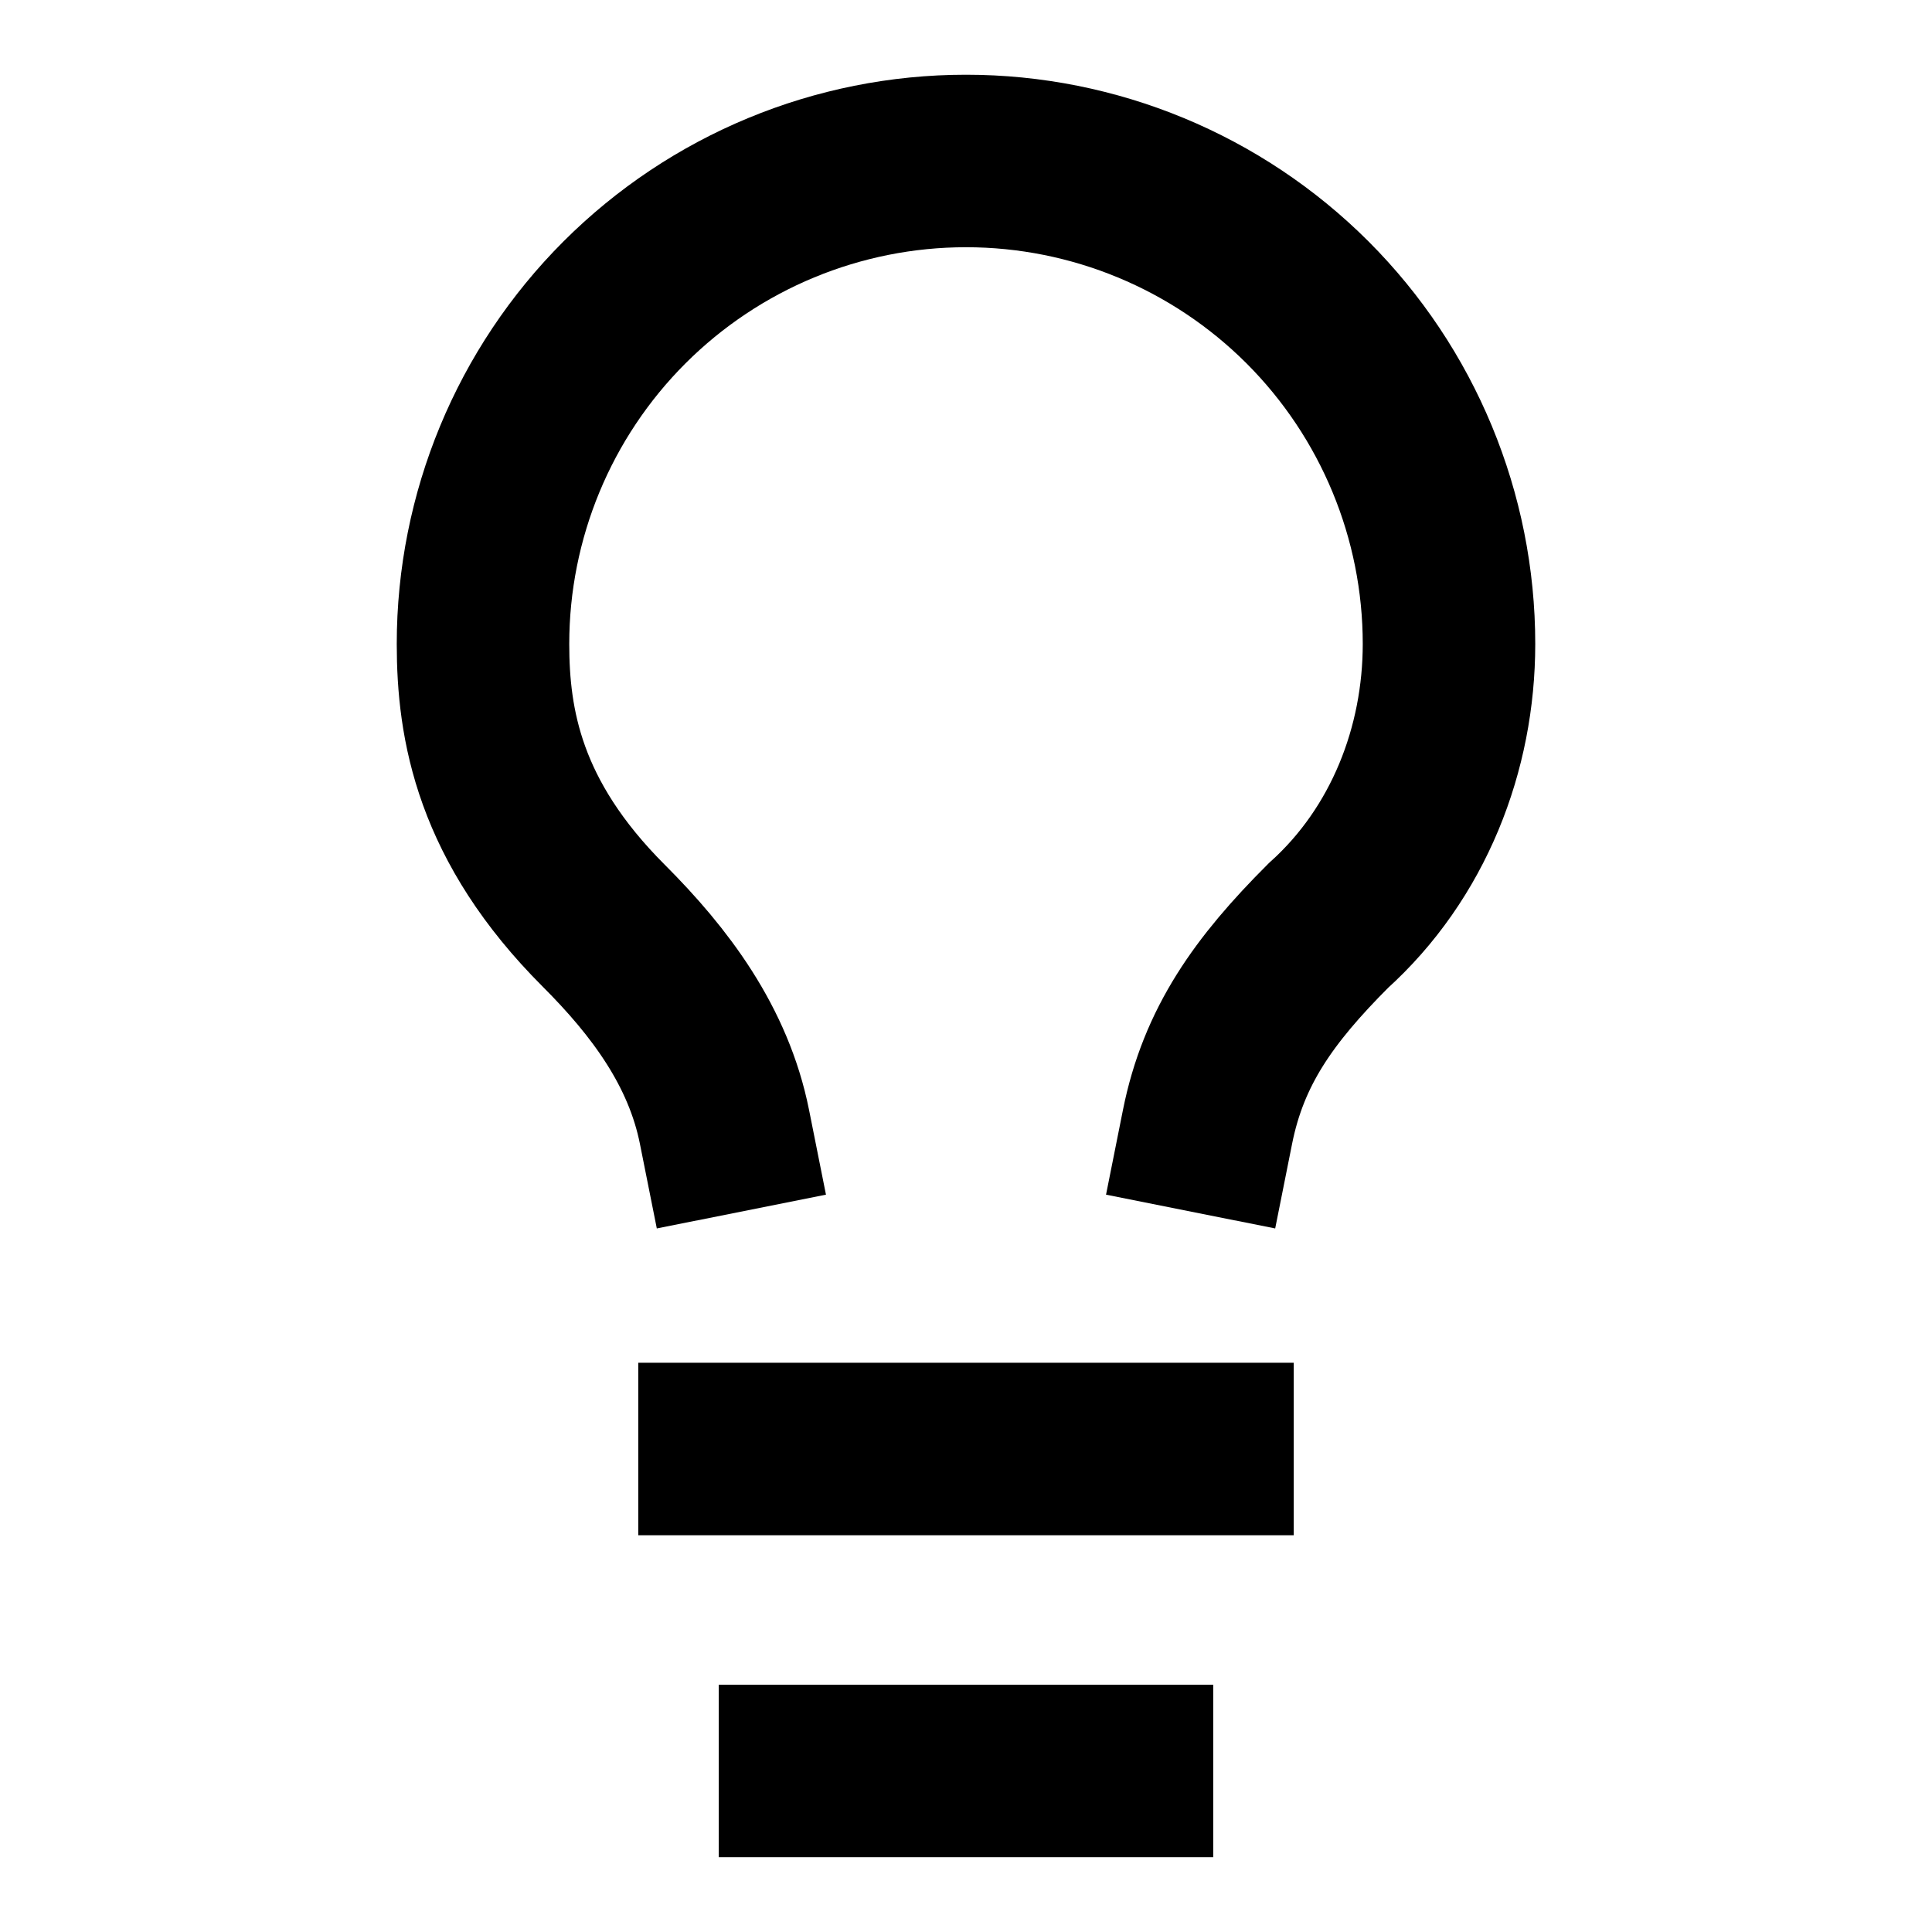 <svg width="28" height="28" viewBox="0 0 28 28" fill="none" xmlns="http://www.w3.org/2000/svg">
<path d="M17.5 16.333C17.733 15.166 18.317 14.35 19.25 13.416C20.417 12.366 21 10.85 21 9.333C21 7.476 20.262 5.696 18.95 4.383C17.637 3.071 15.857 2.333 14 2.333C12.143 2.333 10.363 3.071 9.05 4.383C7.737 5.696 7 7.476 7 9.333C7 10.5 7.233 11.9 8.75 13.416C9.567 14.233 10.267 15.166 10.5 16.333M10.5 21H17.5M11.667 25.666H16.333" stroke="black" stroke-width="2.5" stroke-linecap="square"/>
</svg>
